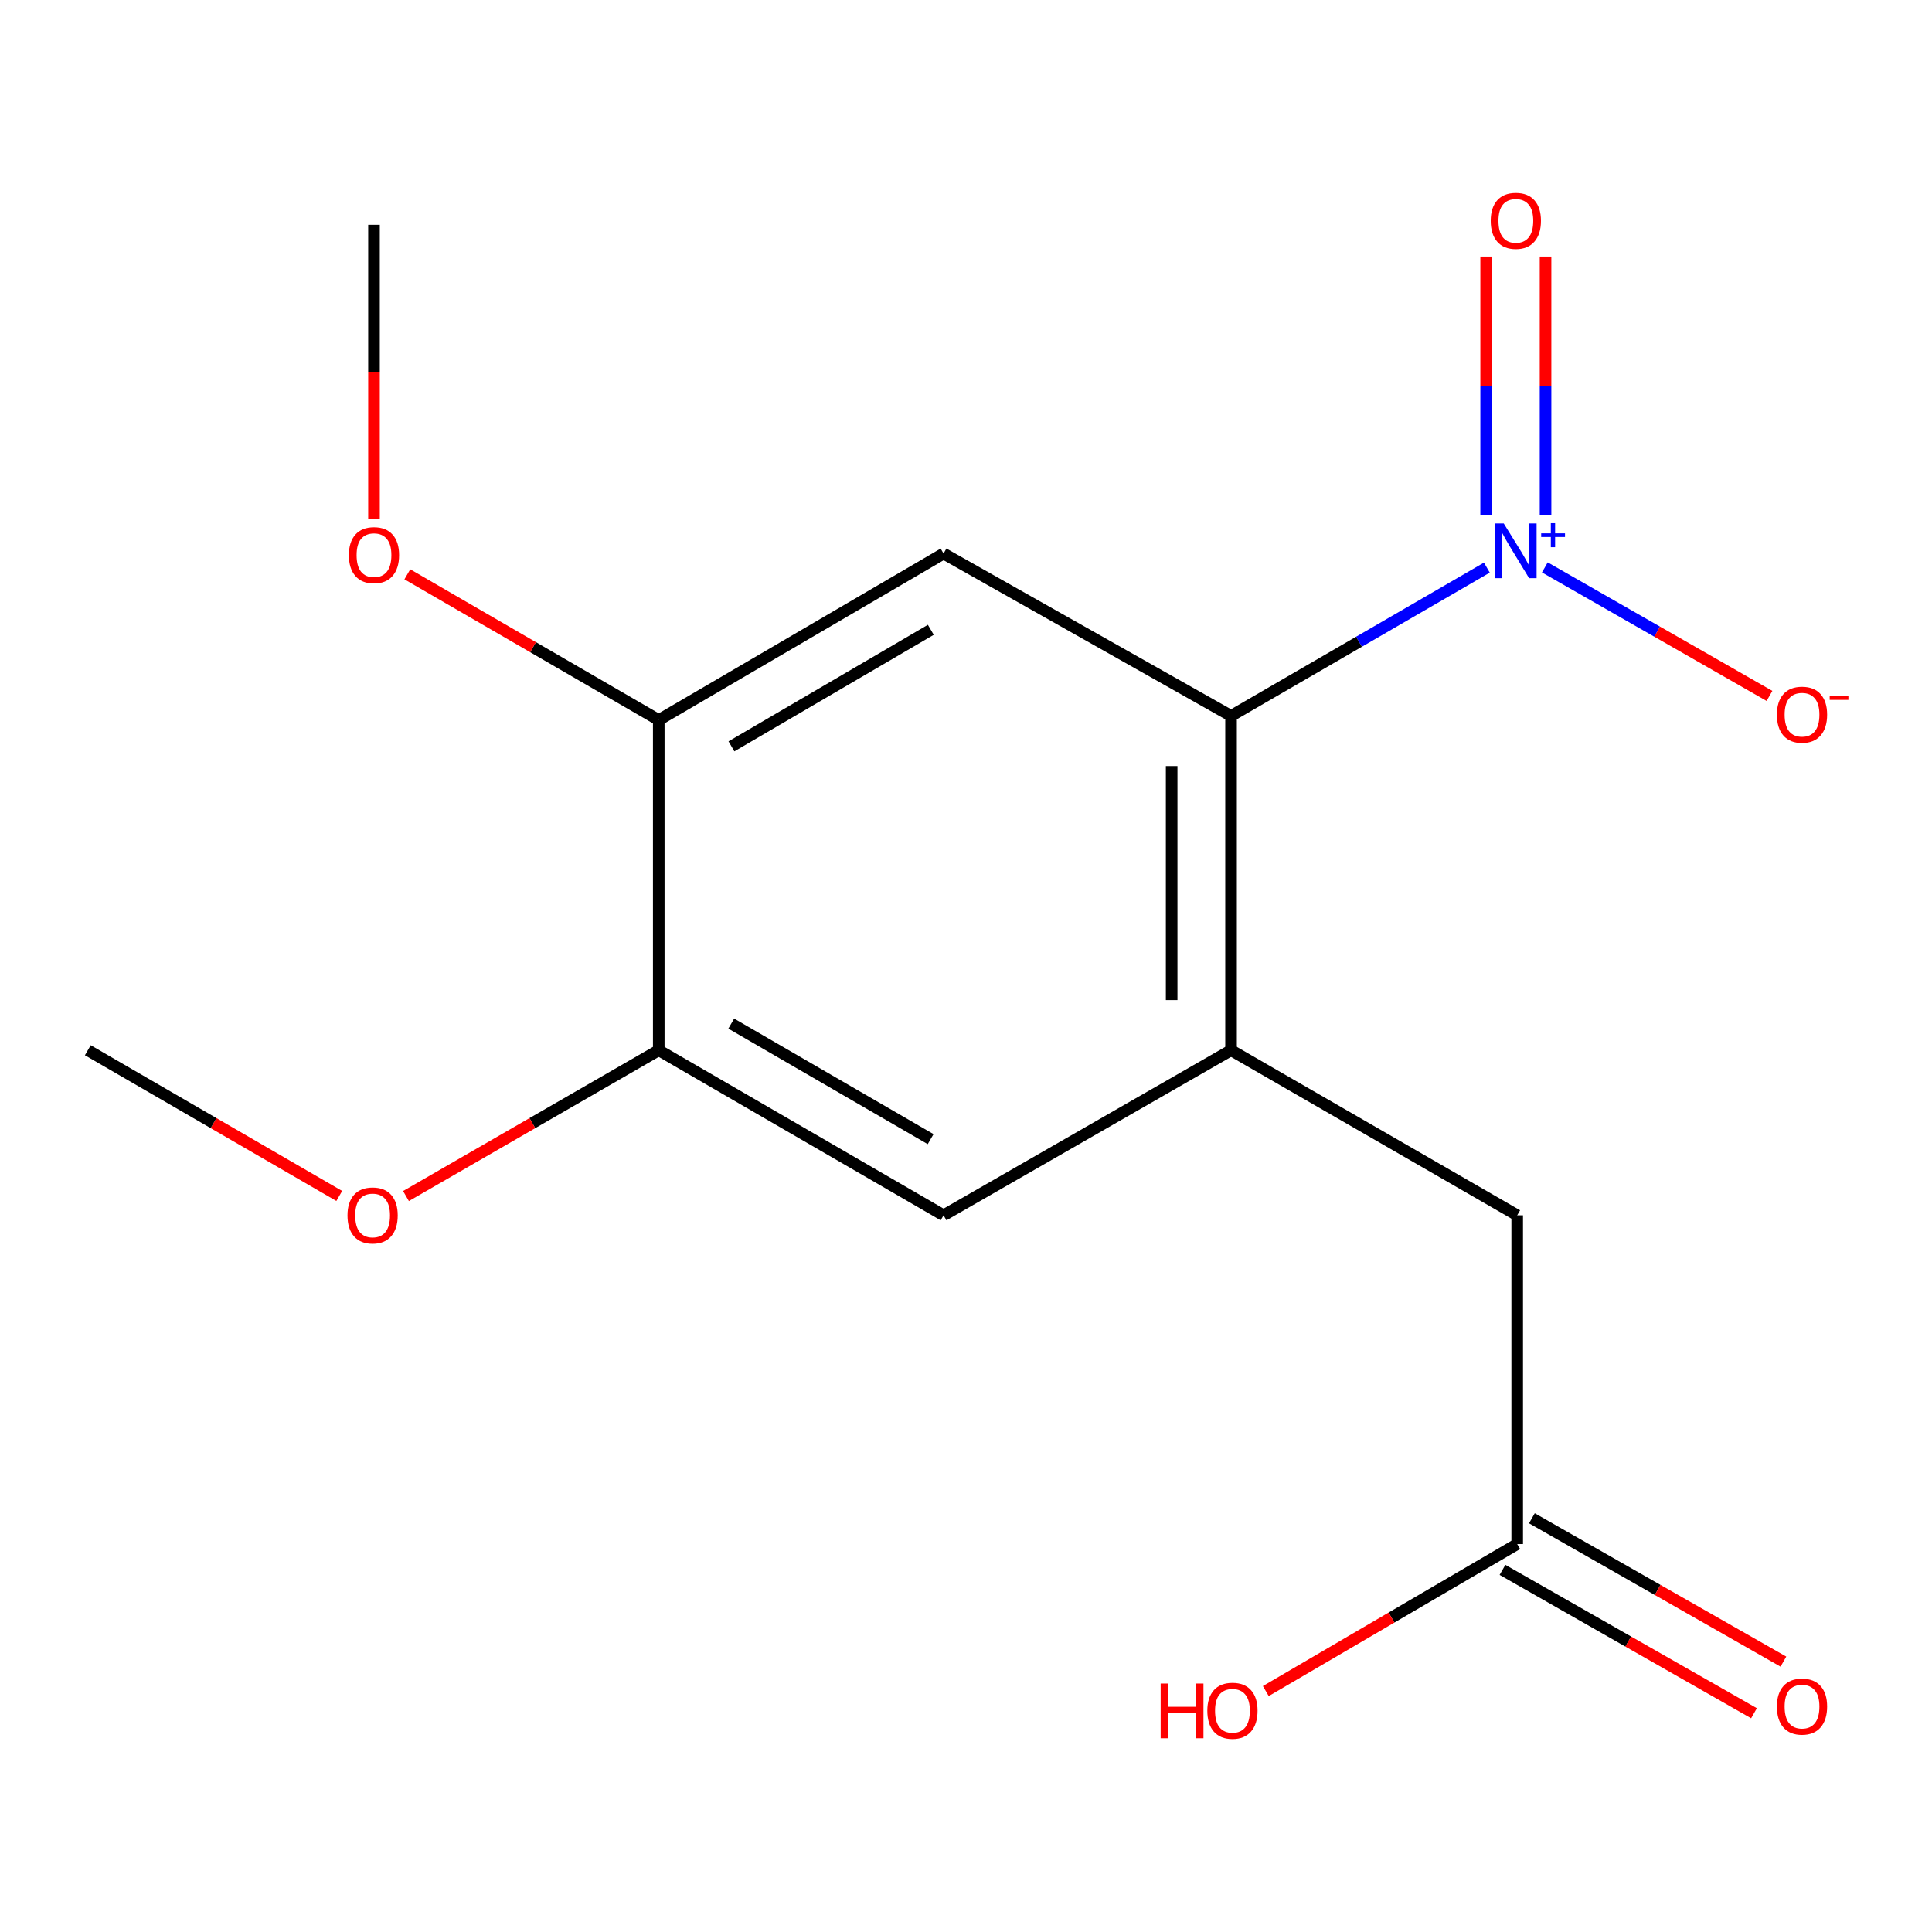 <?xml version='1.0' encoding='iso-8859-1'?>
<svg version='1.1' baseProfile='full'
              xmlns='http://www.w3.org/2000/svg'
                      xmlns:rdkit='http://www.rdkit.org/xml'
                      xmlns:xlink='http://www.w3.org/1999/xlink'
                  xml:space='preserve'
width='1000px' height='1000px' viewBox='0 0 1000 1000'>
<!-- END OF HEADER -->
<rect style='opacity:1.0;fill:#FFFFFF;stroke:none' width='1000' height='1000' x='0' y='0'> </rect>
<path class='bond-0' d='M 769.598,293.793 L 703.395,332.173' style='fill:none;fill-rule:evenodd;stroke:#0000FF;stroke-width:6px;stroke-linecap:butt;stroke-linejoin:miter;stroke-opacity:1' />
<path class='bond-0' d='M 703.395,332.173 L 637.192,370.552' style='fill:none;fill-rule:evenodd;stroke:#000000;stroke-width:6px;stroke-linecap:butt;stroke-linejoin:miter;stroke-opacity:1' />
<path class='bond-6' d='M 799.603,293.682 L 857.745,326.943' style='fill:none;fill-rule:evenodd;stroke:#0000FF;stroke-width:6px;stroke-linecap:butt;stroke-linejoin:miter;stroke-opacity:1' />
<path class='bond-6' d='M 857.745,326.943 L 915.886,360.204' style='fill:none;fill-rule:evenodd;stroke:#FF0000;stroke-width:6px;stroke-linecap:butt;stroke-linejoin:miter;stroke-opacity:1' />
<path class='bond-9' d='M 799.97,266.666 L 799.97,199.722' style='fill:none;fill-rule:evenodd;stroke:#0000FF;stroke-width:6px;stroke-linecap:butt;stroke-linejoin:miter;stroke-opacity:1' />
<path class='bond-9' d='M 799.97,199.722 L 799.97,132.779' style='fill:none;fill-rule:evenodd;stroke:#FF0000;stroke-width:6px;stroke-linecap:butt;stroke-linejoin:miter;stroke-opacity:1' />
<path class='bond-9' d='M 769.225,266.666 L 769.225,199.722' style='fill:none;fill-rule:evenodd;stroke:#0000FF;stroke-width:6px;stroke-linecap:butt;stroke-linejoin:miter;stroke-opacity:1' />
<path class='bond-9' d='M 769.225,199.722 L 769.225,132.779' style='fill:none;fill-rule:evenodd;stroke:#FF0000;stroke-width:6px;stroke-linecap:butt;stroke-linejoin:miter;stroke-opacity:1' />
<path class='bond-1' d='M 637.192,370.552 L 637.192,543.594' style='fill:none;fill-rule:evenodd;stroke:#000000;stroke-width:6px;stroke-linecap:butt;stroke-linejoin:miter;stroke-opacity:1' />
<path class='bond-1' d='M 606.447,396.508 L 606.447,517.638' style='fill:none;fill-rule:evenodd;stroke:#000000;stroke-width:6px;stroke-linecap:butt;stroke-linejoin:miter;stroke-opacity:1' />
<path class='bond-2' d='M 637.192,370.552 L 488.387,286.515' style='fill:none;fill-rule:evenodd;stroke:#000000;stroke-width:6px;stroke-linecap:butt;stroke-linejoin:miter;stroke-opacity:1' />
<path class='bond-4' d='M 637.192,543.594 L 488.387,629.031' style='fill:none;fill-rule:evenodd;stroke:#000000;stroke-width:6px;stroke-linecap:butt;stroke-linejoin:miter;stroke-opacity:1' />
<path class='bond-7' d='M 637.192,543.594 L 785.298,629.031' style='fill:none;fill-rule:evenodd;stroke:#000000;stroke-width:6px;stroke-linecap:butt;stroke-linejoin:miter;stroke-opacity:1' />
<path class='bond-3' d='M 488.387,286.515 L 340.965,372.687' style='fill:none;fill-rule:evenodd;stroke:#000000;stroke-width:6px;stroke-linecap:butt;stroke-linejoin:miter;stroke-opacity:1' />
<path class='bond-3' d='M 481.788,325.984 L 378.593,386.304' style='fill:none;fill-rule:evenodd;stroke:#000000;stroke-width:6px;stroke-linecap:butt;stroke-linejoin:miter;stroke-opacity:1' />
<path class='bond-5' d='M 340.965,372.687 L 340.965,543.594' style='fill:none;fill-rule:evenodd;stroke:#000000;stroke-width:6px;stroke-linecap:butt;stroke-linejoin:miter;stroke-opacity:1' />
<path class='bond-12' d='M 340.965,372.687 L 275.9,334.971' style='fill:none;fill-rule:evenodd;stroke:#000000;stroke-width:6px;stroke-linecap:butt;stroke-linejoin:miter;stroke-opacity:1' />
<path class='bond-12' d='M 275.9,334.971 L 210.836,297.255' style='fill:none;fill-rule:evenodd;stroke:#FF0000;stroke-width:6px;stroke-linecap:butt;stroke-linejoin:miter;stroke-opacity:1' />
<path class='bond-16' d='M 488.387,629.031 L 340.965,543.594' style='fill:none;fill-rule:evenodd;stroke:#000000;stroke-width:6px;stroke-linecap:butt;stroke-linejoin:miter;stroke-opacity:1' />
<path class='bond-16' d='M 481.69,589.615 L 378.494,529.809' style='fill:none;fill-rule:evenodd;stroke:#000000;stroke-width:6px;stroke-linecap:butt;stroke-linejoin:miter;stroke-opacity:1' />
<path class='bond-13' d='M 340.965,543.594 L 275.549,581.33' style='fill:none;fill-rule:evenodd;stroke:#000000;stroke-width:6px;stroke-linecap:butt;stroke-linejoin:miter;stroke-opacity:1' />
<path class='bond-13' d='M 275.549,581.33 L 210.134,619.066' style='fill:none;fill-rule:evenodd;stroke:#FF0000;stroke-width:6px;stroke-linecap:butt;stroke-linejoin:miter;stroke-opacity:1' />
<path class='bond-8' d='M 785.298,629.031 L 785.298,799.205' style='fill:none;fill-rule:evenodd;stroke:#000000;stroke-width:6px;stroke-linecap:butt;stroke-linejoin:miter;stroke-opacity:1' />
<path class='bond-10' d='M 777.685,812.56 L 842.775,849.663' style='fill:none;fill-rule:evenodd;stroke:#000000;stroke-width:6px;stroke-linecap:butt;stroke-linejoin:miter;stroke-opacity:1' />
<path class='bond-10' d='M 842.775,849.663 L 907.864,886.767' style='fill:none;fill-rule:evenodd;stroke:#FF0000;stroke-width:6px;stroke-linecap:butt;stroke-linejoin:miter;stroke-opacity:1' />
<path class='bond-10' d='M 792.91,785.85 L 858,822.953' style='fill:none;fill-rule:evenodd;stroke:#000000;stroke-width:6px;stroke-linecap:butt;stroke-linejoin:miter;stroke-opacity:1' />
<path class='bond-10' d='M 858,822.953 L 923.09,860.057' style='fill:none;fill-rule:evenodd;stroke:#FF0000;stroke-width:6px;stroke-linecap:butt;stroke-linejoin:miter;stroke-opacity:1' />
<path class='bond-11' d='M 785.298,799.205 L 720.238,837.25' style='fill:none;fill-rule:evenodd;stroke:#000000;stroke-width:6px;stroke-linecap:butt;stroke-linejoin:miter;stroke-opacity:1' />
<path class='bond-11' d='M 720.238,837.25 L 655.178,875.295' style='fill:none;fill-rule:evenodd;stroke:#FF0000;stroke-width:6px;stroke-linecap:butt;stroke-linejoin:miter;stroke-opacity:1' />
<path class='bond-14' d='M 193.577,268.657 L 193.577,192.5' style='fill:none;fill-rule:evenodd;stroke:#FF0000;stroke-width:6px;stroke-linecap:butt;stroke-linejoin:miter;stroke-opacity:1' />
<path class='bond-14' d='M 193.577,192.5 L 193.577,116.342' style='fill:none;fill-rule:evenodd;stroke:#000000;stroke-width:6px;stroke-linecap:butt;stroke-linejoin:miter;stroke-opacity:1' />
<path class='bond-15' d='M 175.6,619.028 L 110.527,581.311' style='fill:none;fill-rule:evenodd;stroke:#FF0000;stroke-width:6px;stroke-linecap:butt;stroke-linejoin:miter;stroke-opacity:1' />
<path class='bond-15' d='M 110.527,581.311 L 45.455,543.594' style='fill:none;fill-rule:evenodd;stroke:#000000;stroke-width:6px;stroke-linecap:butt;stroke-linejoin:miter;stroke-opacity:1' />
<path  class='atom-0' d='M 778.337 270.938
L 787.617 285.938
Q 788.537 287.418, 790.017 290.098
Q 791.497 292.778, 791.577 292.938
L 791.577 270.938
L 795.337 270.938
L 795.337 299.258
L 791.457 299.258
L 781.497 282.858
Q 780.337 280.938, 779.097 278.738
Q 777.897 276.538, 777.537 275.858
L 777.537 299.258
L 773.857 299.258
L 773.857 270.938
L 778.337 270.938
' fill='#0000FF'/>
<path  class='atom-0' d='M 797.713 276.043
L 802.703 276.043
L 802.703 270.789
L 804.92 270.789
L 804.92 276.043
L 810.042 276.043
L 810.042 277.943
L 804.92 277.943
L 804.92 283.223
L 802.703 283.223
L 802.703 277.943
L 797.713 277.943
L 797.713 276.043
' fill='#0000FF'/>
<path  class='atom-7' d='M 919.72 369.914
Q 919.72 363.114, 923.08 359.314
Q 926.44 355.514, 932.72 355.514
Q 939 355.514, 942.36 359.314
Q 945.72 363.114, 945.72 369.914
Q 945.72 376.794, 942.32 380.714
Q 938.92 384.594, 932.72 384.594
Q 926.48 384.594, 923.08 380.714
Q 919.72 376.834, 919.72 369.914
M 932.72 381.394
Q 937.04 381.394, 939.36 378.514
Q 941.72 375.594, 941.72 369.914
Q 941.72 364.354, 939.36 361.554
Q 937.04 358.714, 932.72 358.714
Q 928.4 358.714, 926.04 361.514
Q 923.72 364.314, 923.72 369.914
Q 923.72 375.634, 926.04 378.514
Q 928.4 381.394, 932.72 381.394
' fill='#FF0000'/>
<path  class='atom-7' d='M 947.04 360.137
L 956.728 360.137
L 956.728 362.249
L 947.04 362.249
L 947.04 360.137
' fill='#FF0000'/>
<path  class='atom-10' d='M 771.597 114.287
Q 771.597 107.487, 774.957 103.687
Q 778.317 99.887, 784.597 99.887
Q 790.877 99.887, 794.237 103.687
Q 797.597 107.487, 797.597 114.287
Q 797.597 121.167, 794.197 125.087
Q 790.797 128.967, 784.597 128.967
Q 778.357 128.967, 774.957 125.087
Q 771.597 121.207, 771.597 114.287
M 784.597 125.767
Q 788.917 125.767, 791.237 122.887
Q 793.597 119.967, 793.597 114.287
Q 793.597 108.727, 791.237 105.927
Q 788.917 103.087, 784.597 103.087
Q 780.277 103.087, 777.917 105.887
Q 775.597 108.687, 775.597 114.287
Q 775.597 120.007, 777.917 122.887
Q 780.277 125.767, 784.597 125.767
' fill='#FF0000'/>
<path  class='atom-11' d='M 919.72 883.321
Q 919.72 876.521, 923.08 872.721
Q 926.44 868.921, 932.72 868.921
Q 939 868.921, 942.36 872.721
Q 945.72 876.521, 945.72 883.321
Q 945.72 890.201, 942.32 894.121
Q 938.92 898.001, 932.72 898.001
Q 926.48 898.001, 923.08 894.121
Q 919.72 890.241, 919.72 883.321
M 932.72 894.801
Q 937.04 894.801, 939.36 891.921
Q 941.72 889.001, 941.72 883.321
Q 941.72 877.761, 939.36 874.961
Q 937.04 872.121, 932.72 872.121
Q 928.4 872.121, 926.04 874.921
Q 923.72 877.721, 923.72 883.321
Q 923.72 889.041, 926.04 891.921
Q 928.4 894.801, 932.72 894.801
' fill='#FF0000'/>
<path  class='atom-12' d='M 600.75 871.393
L 604.59 871.393
L 604.59 883.433
L 619.07 883.433
L 619.07 871.393
L 622.91 871.393
L 622.91 899.713
L 619.07 899.713
L 619.07 886.633
L 604.59 886.633
L 604.59 899.713
L 600.75 899.713
L 600.75 871.393
' fill='#FF0000'/>
<path  class='atom-12' d='M 624.91 885.473
Q 624.91 878.673, 628.27 874.873
Q 631.63 871.073, 637.91 871.073
Q 644.19 871.073, 647.55 874.873
Q 650.91 878.673, 650.91 885.473
Q 650.91 892.353, 647.51 896.273
Q 644.11 900.153, 637.91 900.153
Q 631.67 900.153, 628.27 896.273
Q 624.91 892.393, 624.91 885.473
M 637.91 896.953
Q 642.23 896.953, 644.55 894.073
Q 646.91 891.153, 646.91 885.473
Q 646.91 879.913, 644.55 877.113
Q 642.23 874.273, 637.91 874.273
Q 633.59 874.273, 631.23 877.073
Q 628.91 879.873, 628.91 885.473
Q 628.91 891.193, 631.23 894.073
Q 633.59 896.953, 637.91 896.953
' fill='#FF0000'/>
<path  class='atom-13' d='M 180.577 287.33
Q 180.577 280.53, 183.937 276.73
Q 187.297 272.93, 193.577 272.93
Q 199.857 272.93, 203.217 276.73
Q 206.577 280.53, 206.577 287.33
Q 206.577 294.21, 203.177 298.13
Q 199.777 302.01, 193.577 302.01
Q 187.337 302.01, 183.937 298.13
Q 180.577 294.25, 180.577 287.33
M 193.577 298.81
Q 197.897 298.81, 200.217 295.93
Q 202.577 293.01, 202.577 287.33
Q 202.577 281.77, 200.217 278.97
Q 197.897 276.13, 193.577 276.13
Q 189.257 276.13, 186.897 278.93
Q 184.577 281.73, 184.577 287.33
Q 184.577 293.05, 186.897 295.93
Q 189.257 298.81, 193.577 298.81
' fill='#FF0000'/>
<path  class='atom-14' d='M 179.859 629.111
Q 179.859 622.311, 183.219 618.511
Q 186.579 614.711, 192.859 614.711
Q 199.139 614.711, 202.499 618.511
Q 205.859 622.311, 205.859 629.111
Q 205.859 635.991, 202.459 639.911
Q 199.059 643.791, 192.859 643.791
Q 186.619 643.791, 183.219 639.911
Q 179.859 636.031, 179.859 629.111
M 192.859 640.591
Q 197.179 640.591, 199.499 637.711
Q 201.859 634.791, 201.859 629.111
Q 201.859 623.551, 199.499 620.751
Q 197.179 617.911, 192.859 617.911
Q 188.539 617.911, 186.179 620.711
Q 183.859 623.511, 183.859 629.111
Q 183.859 634.831, 186.179 637.711
Q 188.539 640.591, 192.859 640.591
' fill='#FF0000'/>
</svg>
